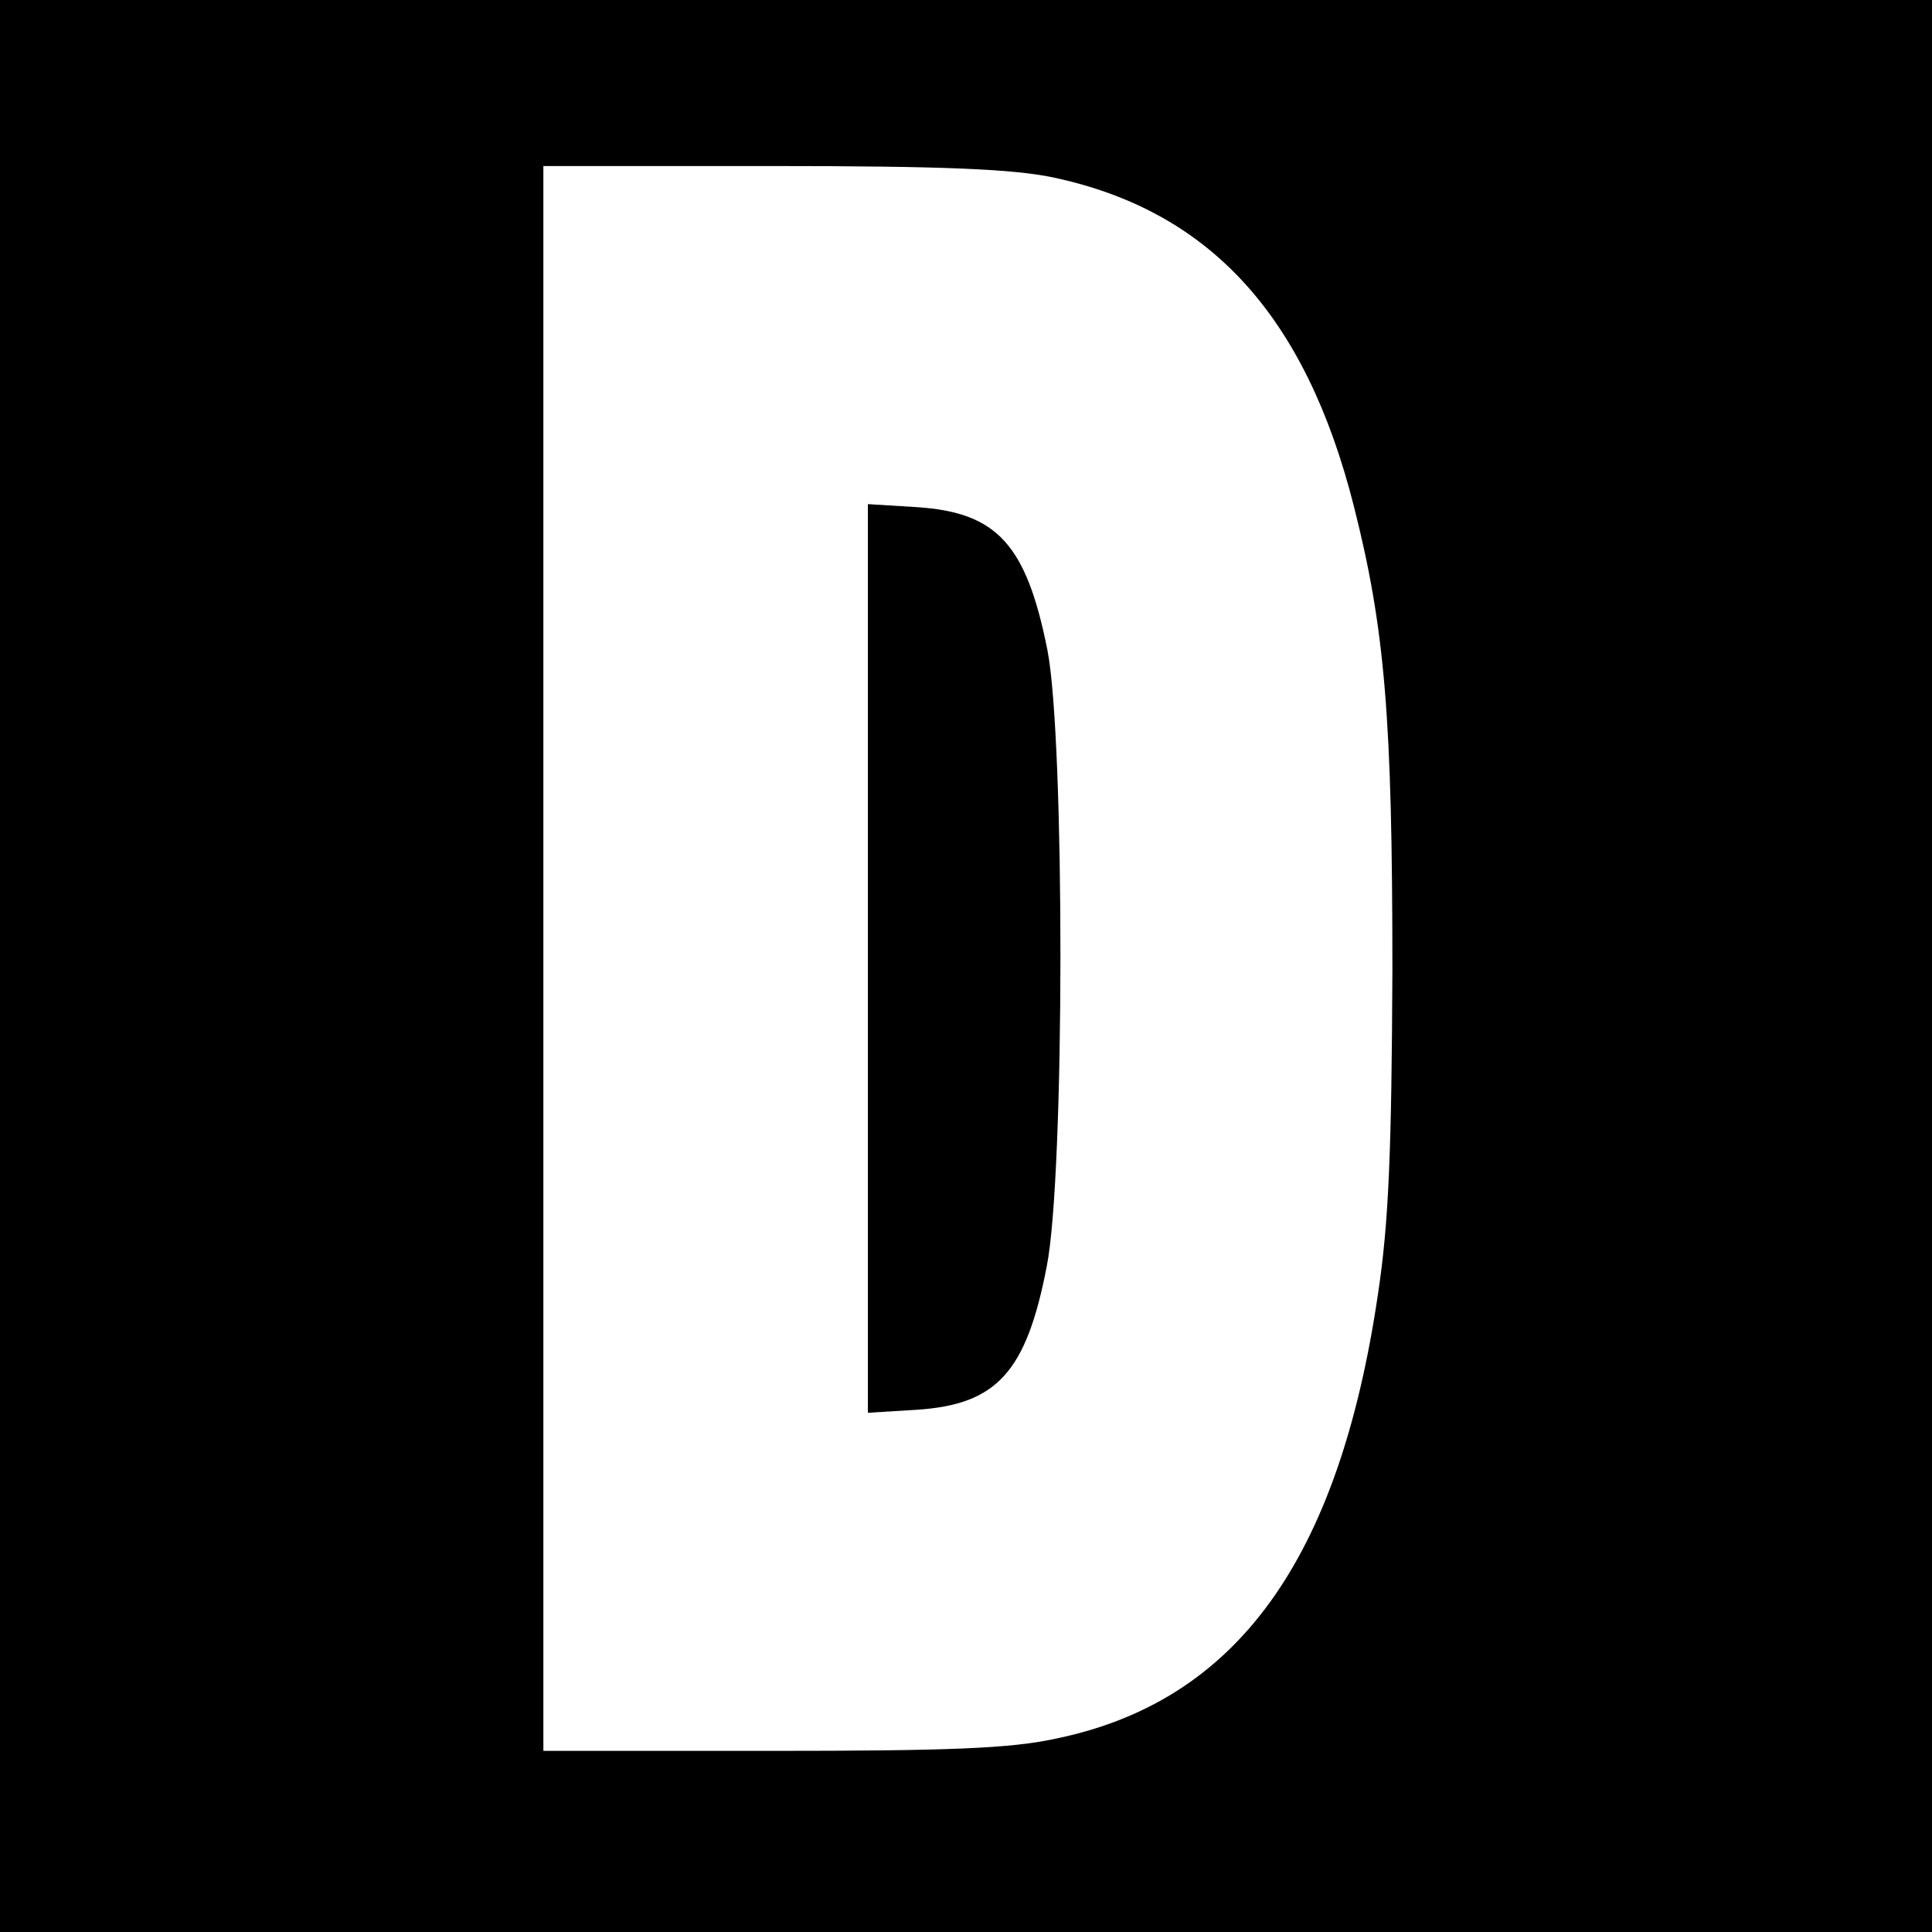 <?xml version="1.0" standalone="no"?>
<!DOCTYPE svg PUBLIC "-//W3C//DTD SVG 20010904//EN"
 "http://www.w3.org/TR/2001/REC-SVG-20010904/DTD/svg10.dtd">
<svg version="1.0" xmlns="http://www.w3.org/2000/svg"
 width="256pt" height="256pt" viewBox="0 0 256 256"
 preserveAspectRatio="xMidYMid meet">
<g transform="translate(0,256) scale(0.1,-0.1)"
fill="#000000" stroke="none">
<path d="M0 1280 l0 -1280 1280 0 1280 0 0 1280 0 1280 -1280 0 -1280 0 0
-1280z m1395 1045 c208 -44 335 -183 399 -436 41 -162 51 -279 51 -614 -1
-243 -5 -336 -19 -429 -52 -354 -188 -541 -428 -590 -60 -13 -143 -16 -378
-16 l-300 0 0 1050 0 1050 303 0 c227 0 319 -4 372 -15z"/>
<path d="M1150 1290 l0 -602 65 4 c106 7 145 50 172 190 24 121 24 697 1 816
-28 141 -67 183 -173 190 l-65 4 0 -602z"/>
</g>
</svg>
